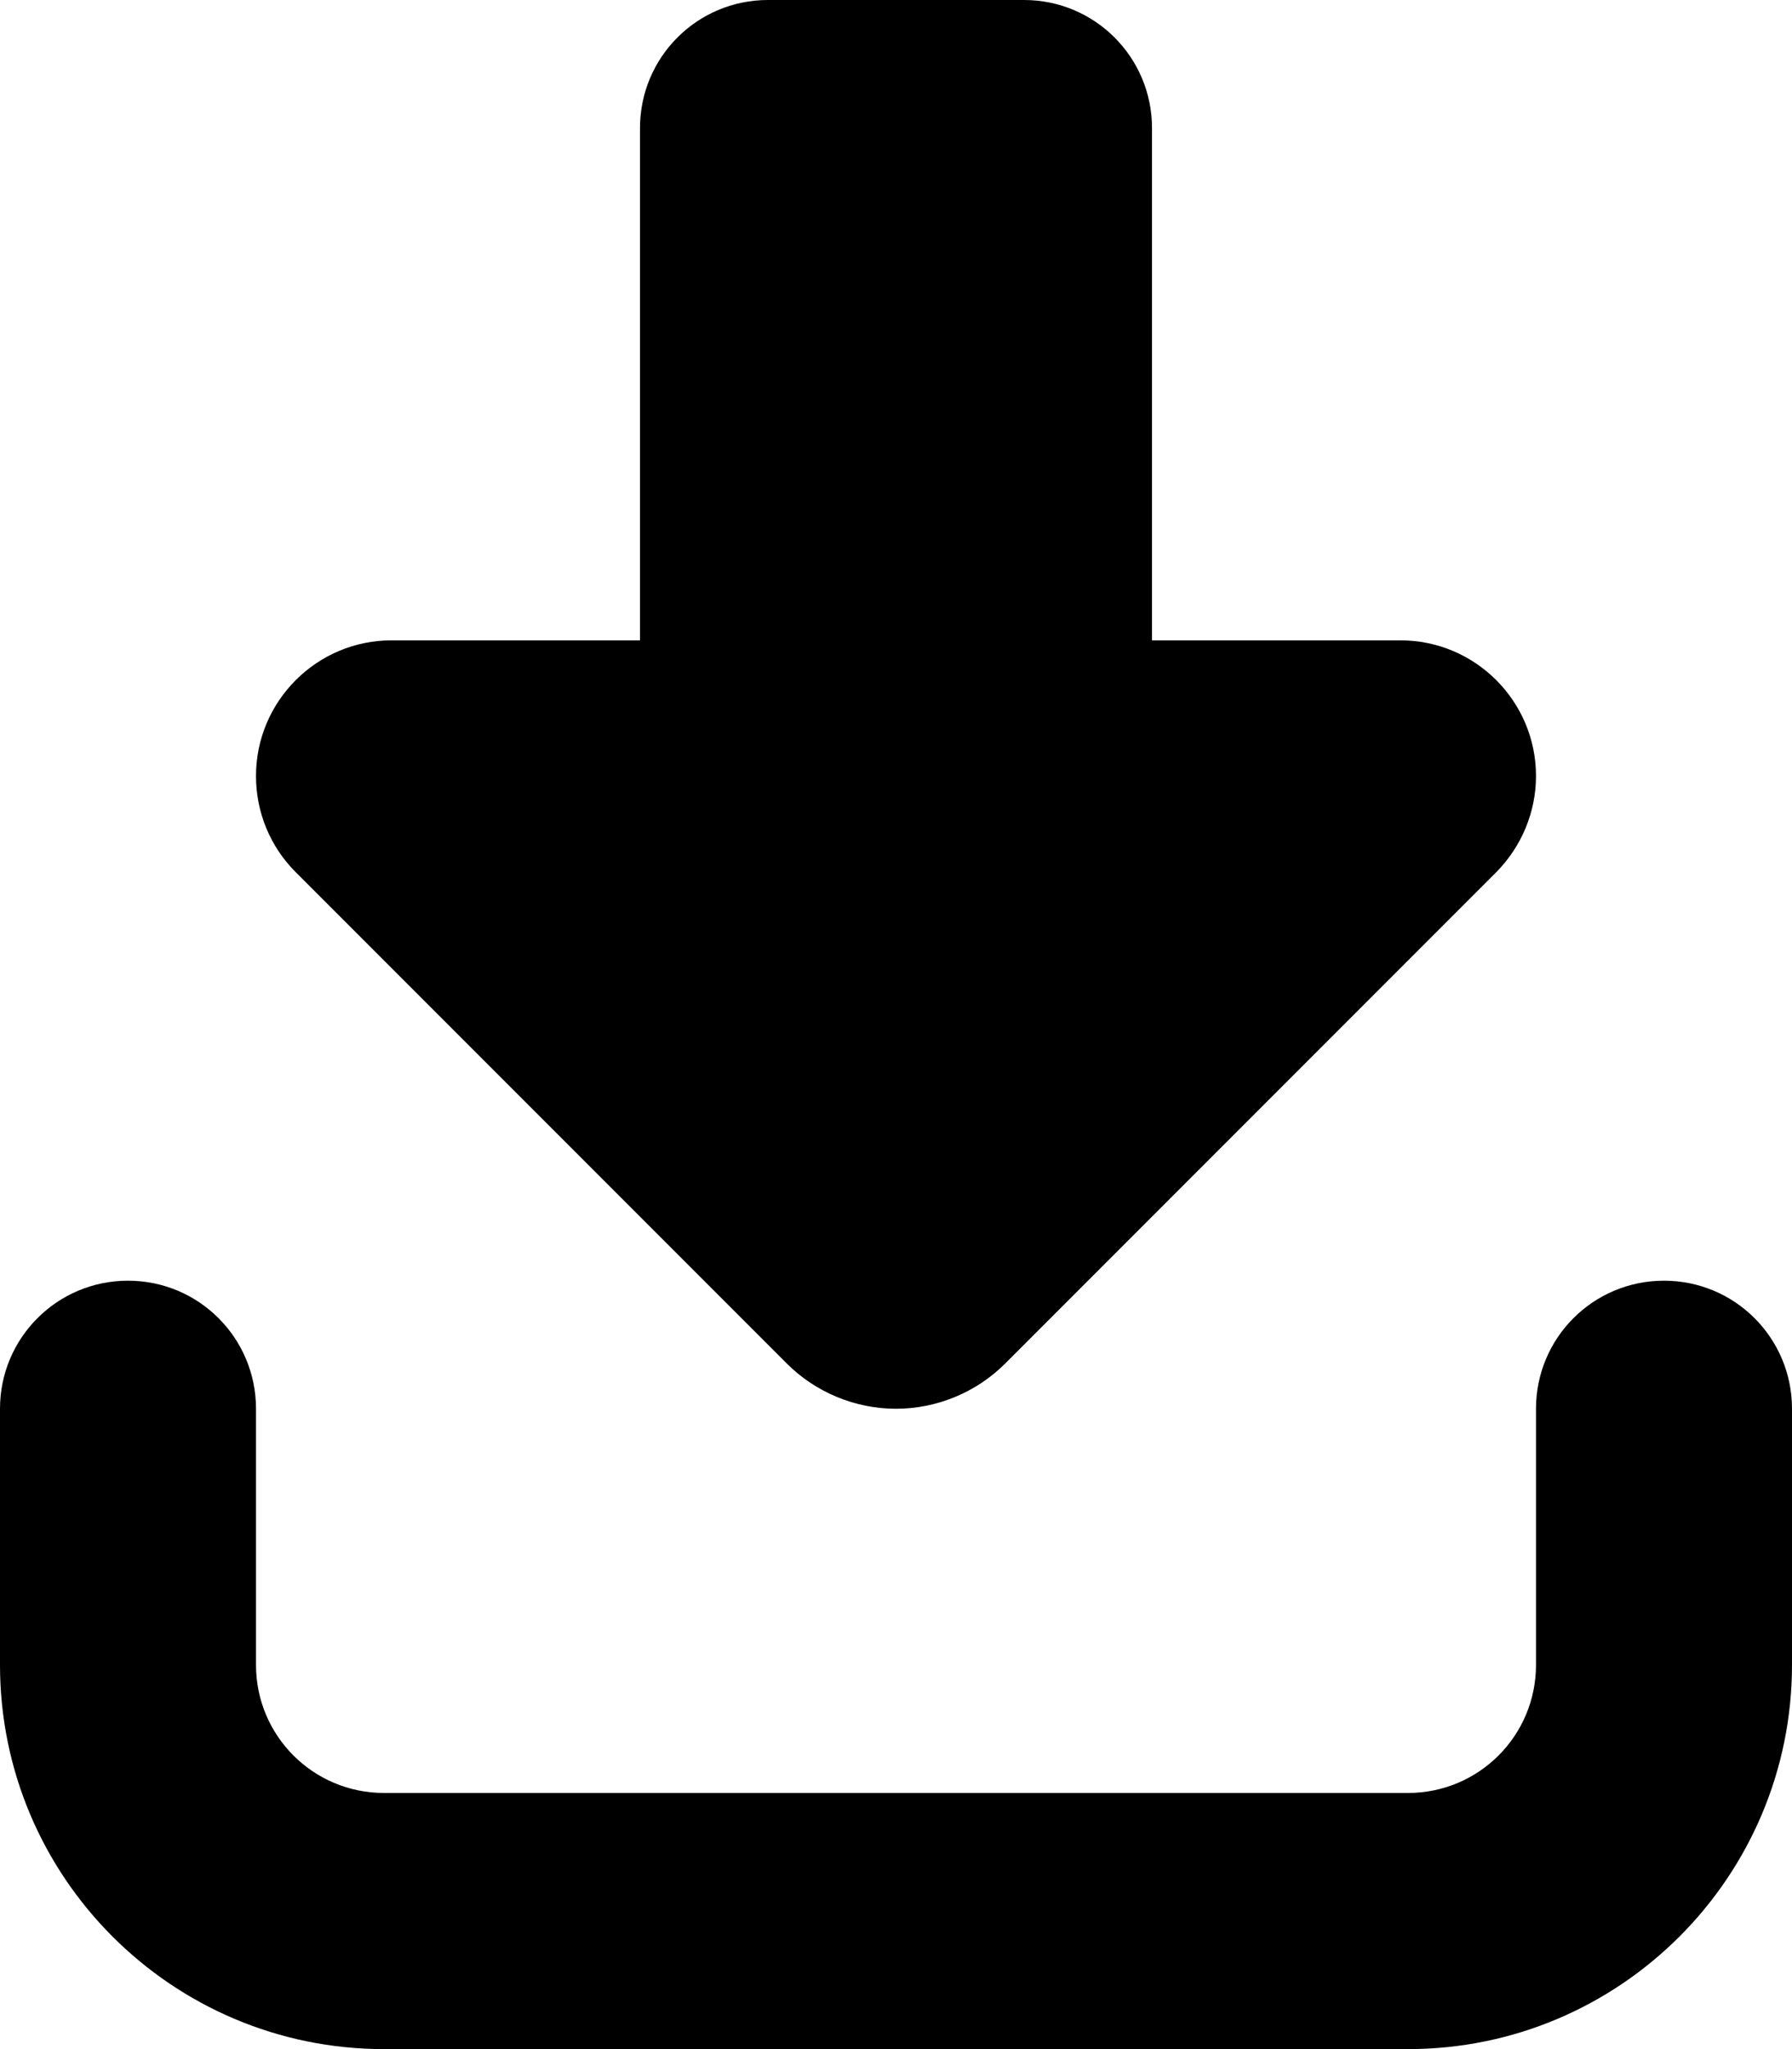 <svg xmlns="http://www.w3.org/2000/svg" viewBox="0 0 448 512"><!--! Font Awesome Pro 6.5.1 by @fontawesome - https://fontawesome.com License - https://fontawesome.com/license (Commercial License) Copyright 2023 Fonticons, Inc. --><path d="M374.1 217.9L251.3 340.7c-7.2 7.2-17.1 11.3-27.3 11.3s-20.1-4.1-27.3-11.3L73.9 217.9c-6.4-6.4-9.9-15-9.9-24C64 175.2 79.2 160 97.9 160l62.1 0 0-128c0-17.7 14.3-32 32-32h64c17.7 0 32 14.3 32 32l0 128 62.1 0c18.7 0 33.9 15.2 33.9 33.9c0 9-3.6 17.6-9.9 24zM64 352v64c0 17.7 14.3 32 32 32H352c17.7 0 32-14.3 32-32V352c0-17.7 14.3-32 32-32s32 14.3 32 32v64c0 53-43 96-96 96H96c-53 0-96-43-96-96V352c0-17.7 14.3-32 32-32s32 14.3 32 32z"/></svg>